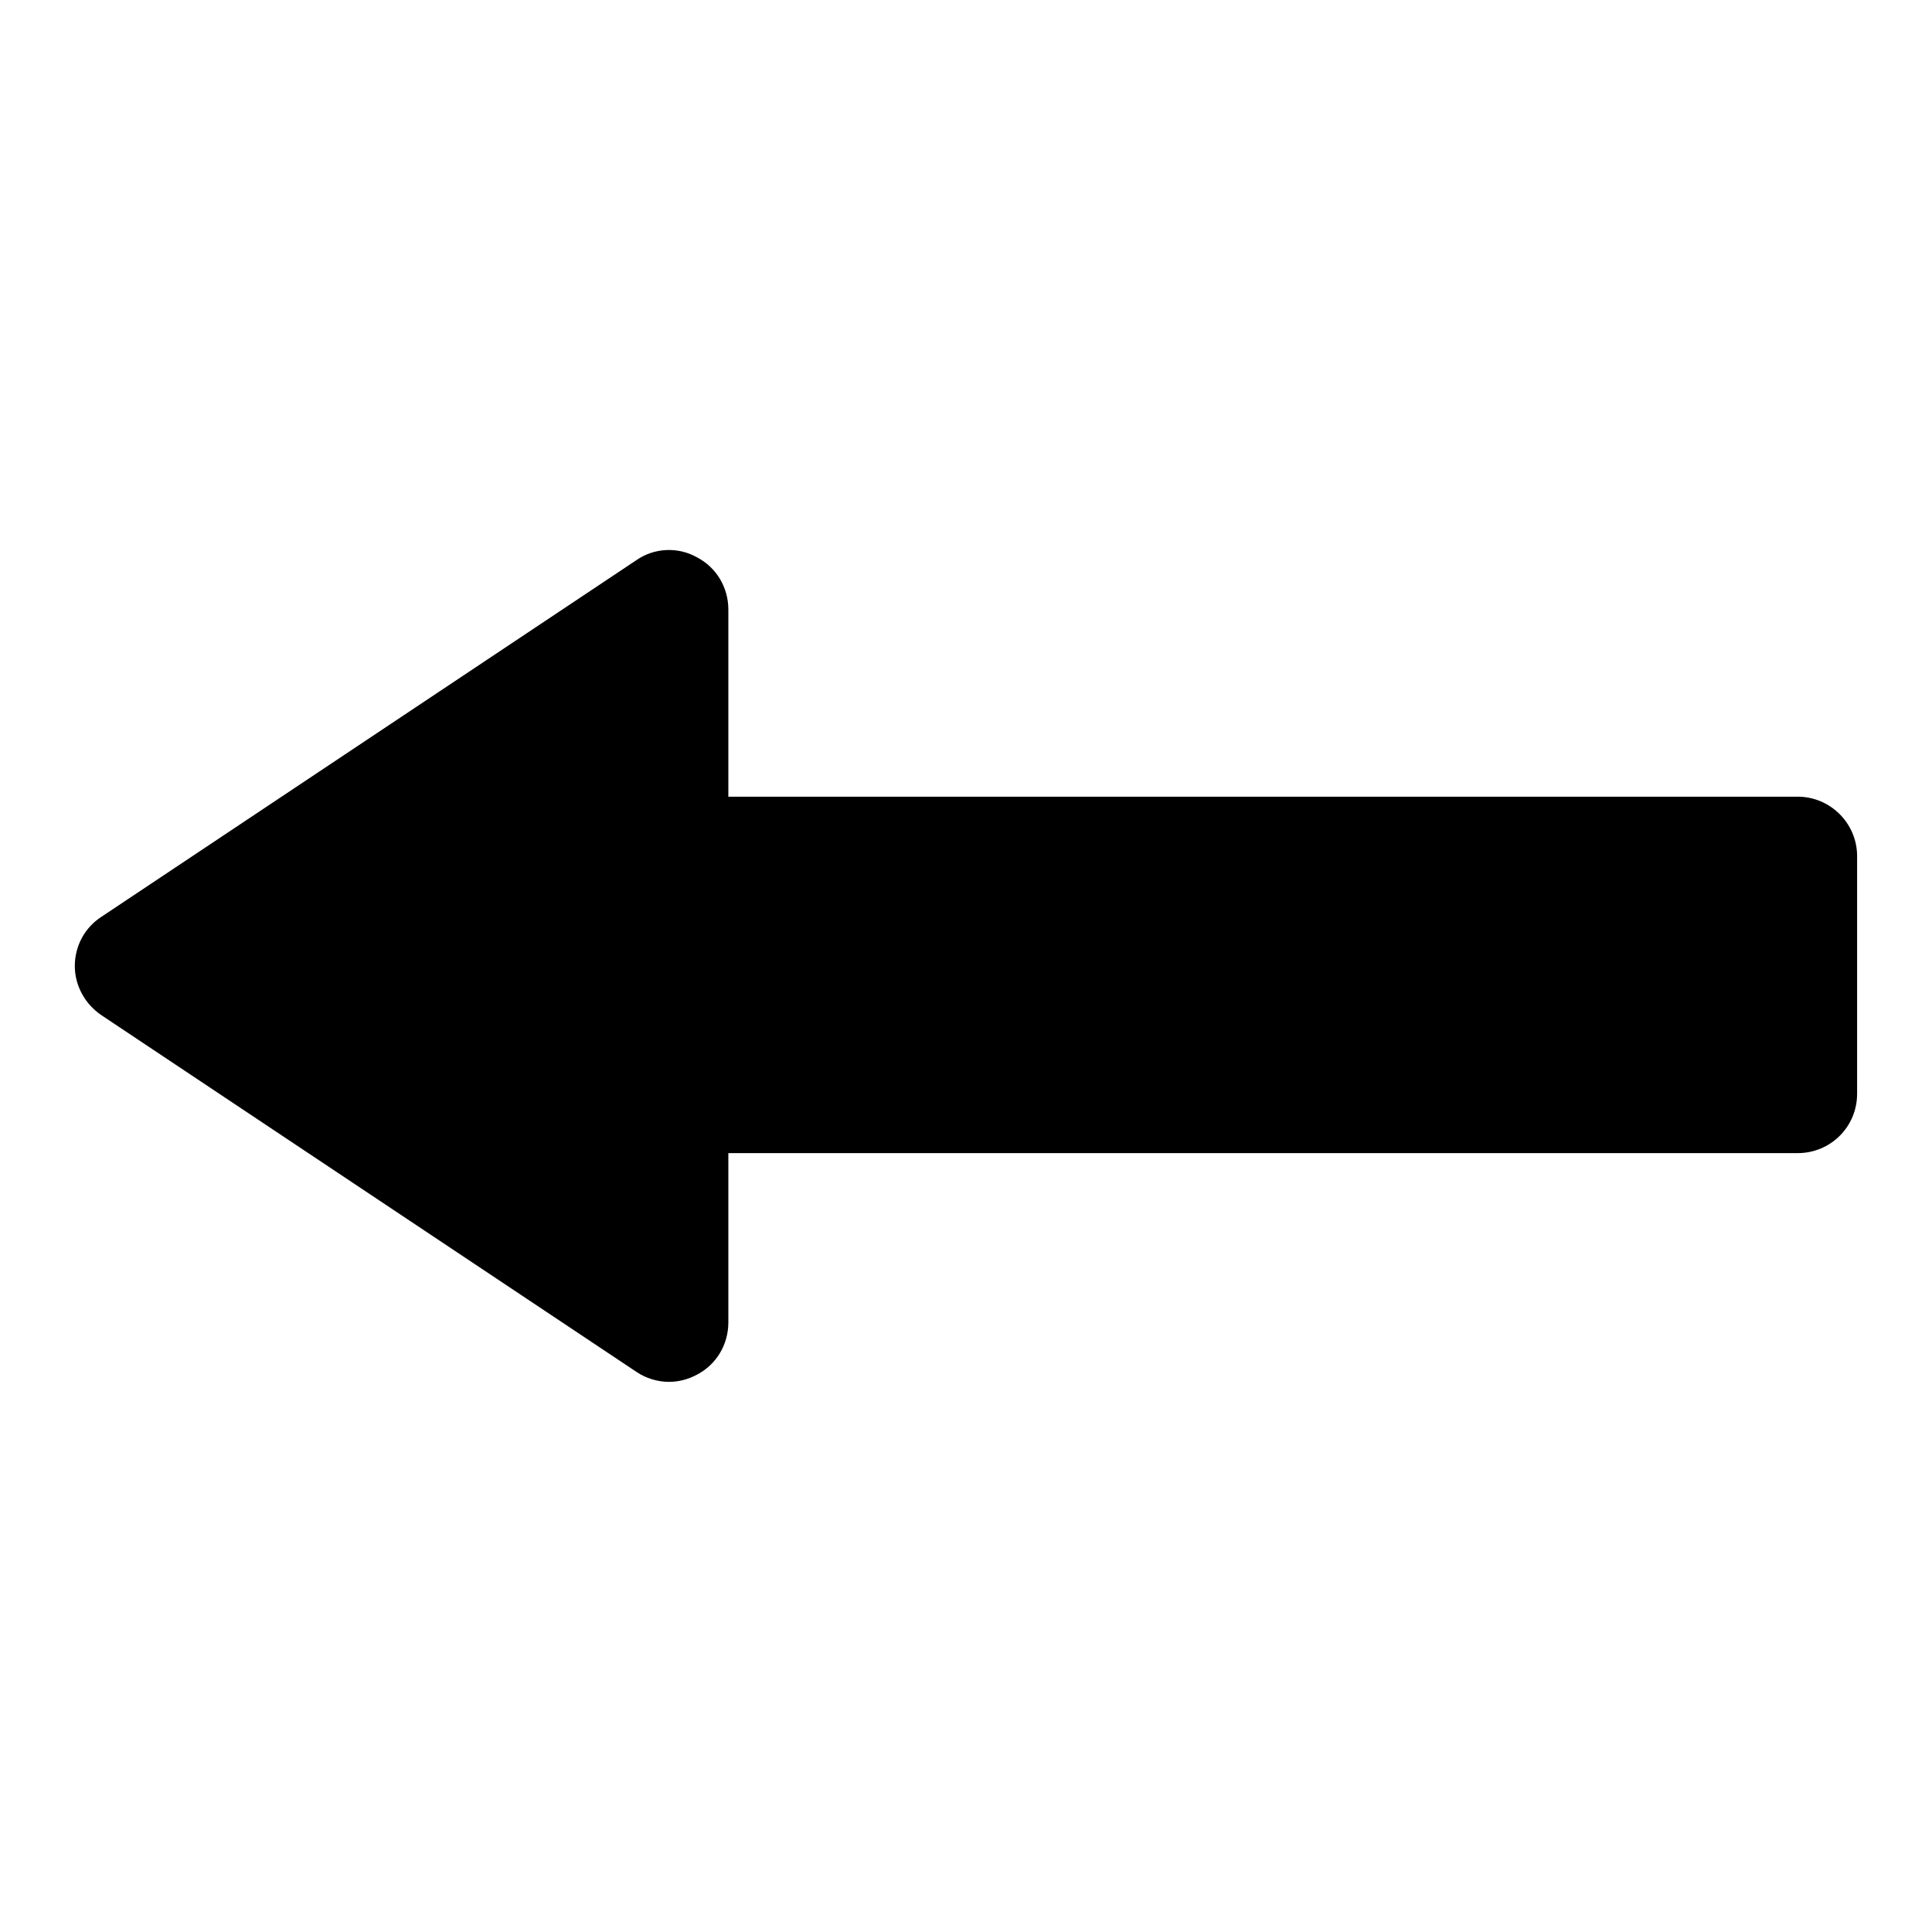 <?xml version="1.0" encoding="UTF-8"?>
<!-- Uploaded to: SVG Repo, www.svgrepo.com, Generator: SVG Repo Mixer Tools -->
<svg fill="#000000" width="800px" height="800px" version="1.1" viewBox="144 144 512 512" xmlns="http://www.w3.org/2000/svg">
 <path d="m620.41 355.13h-283.39v-49.594c0-5.824-3.148-11.18-8.344-13.855-5.023-2.832-11.336-2.519-16.059 0.789l-141.7 94.465c-4.41 2.832-7.09 7.711-7.09 13.066 0 5.195 2.676 10.078 7.086 13.066l141.7 94.465c2.519 1.73 5.668 2.676 8.66 2.676 2.519 0 5.039-0.629 7.398-1.891 5.199-2.676 8.348-8.027 8.348-13.855v-44.871h283.39c8.66 0 15.742-6.926 15.742-15.742v-62.977c0-8.66-7.086-15.742-15.746-15.742z"/>
</svg>